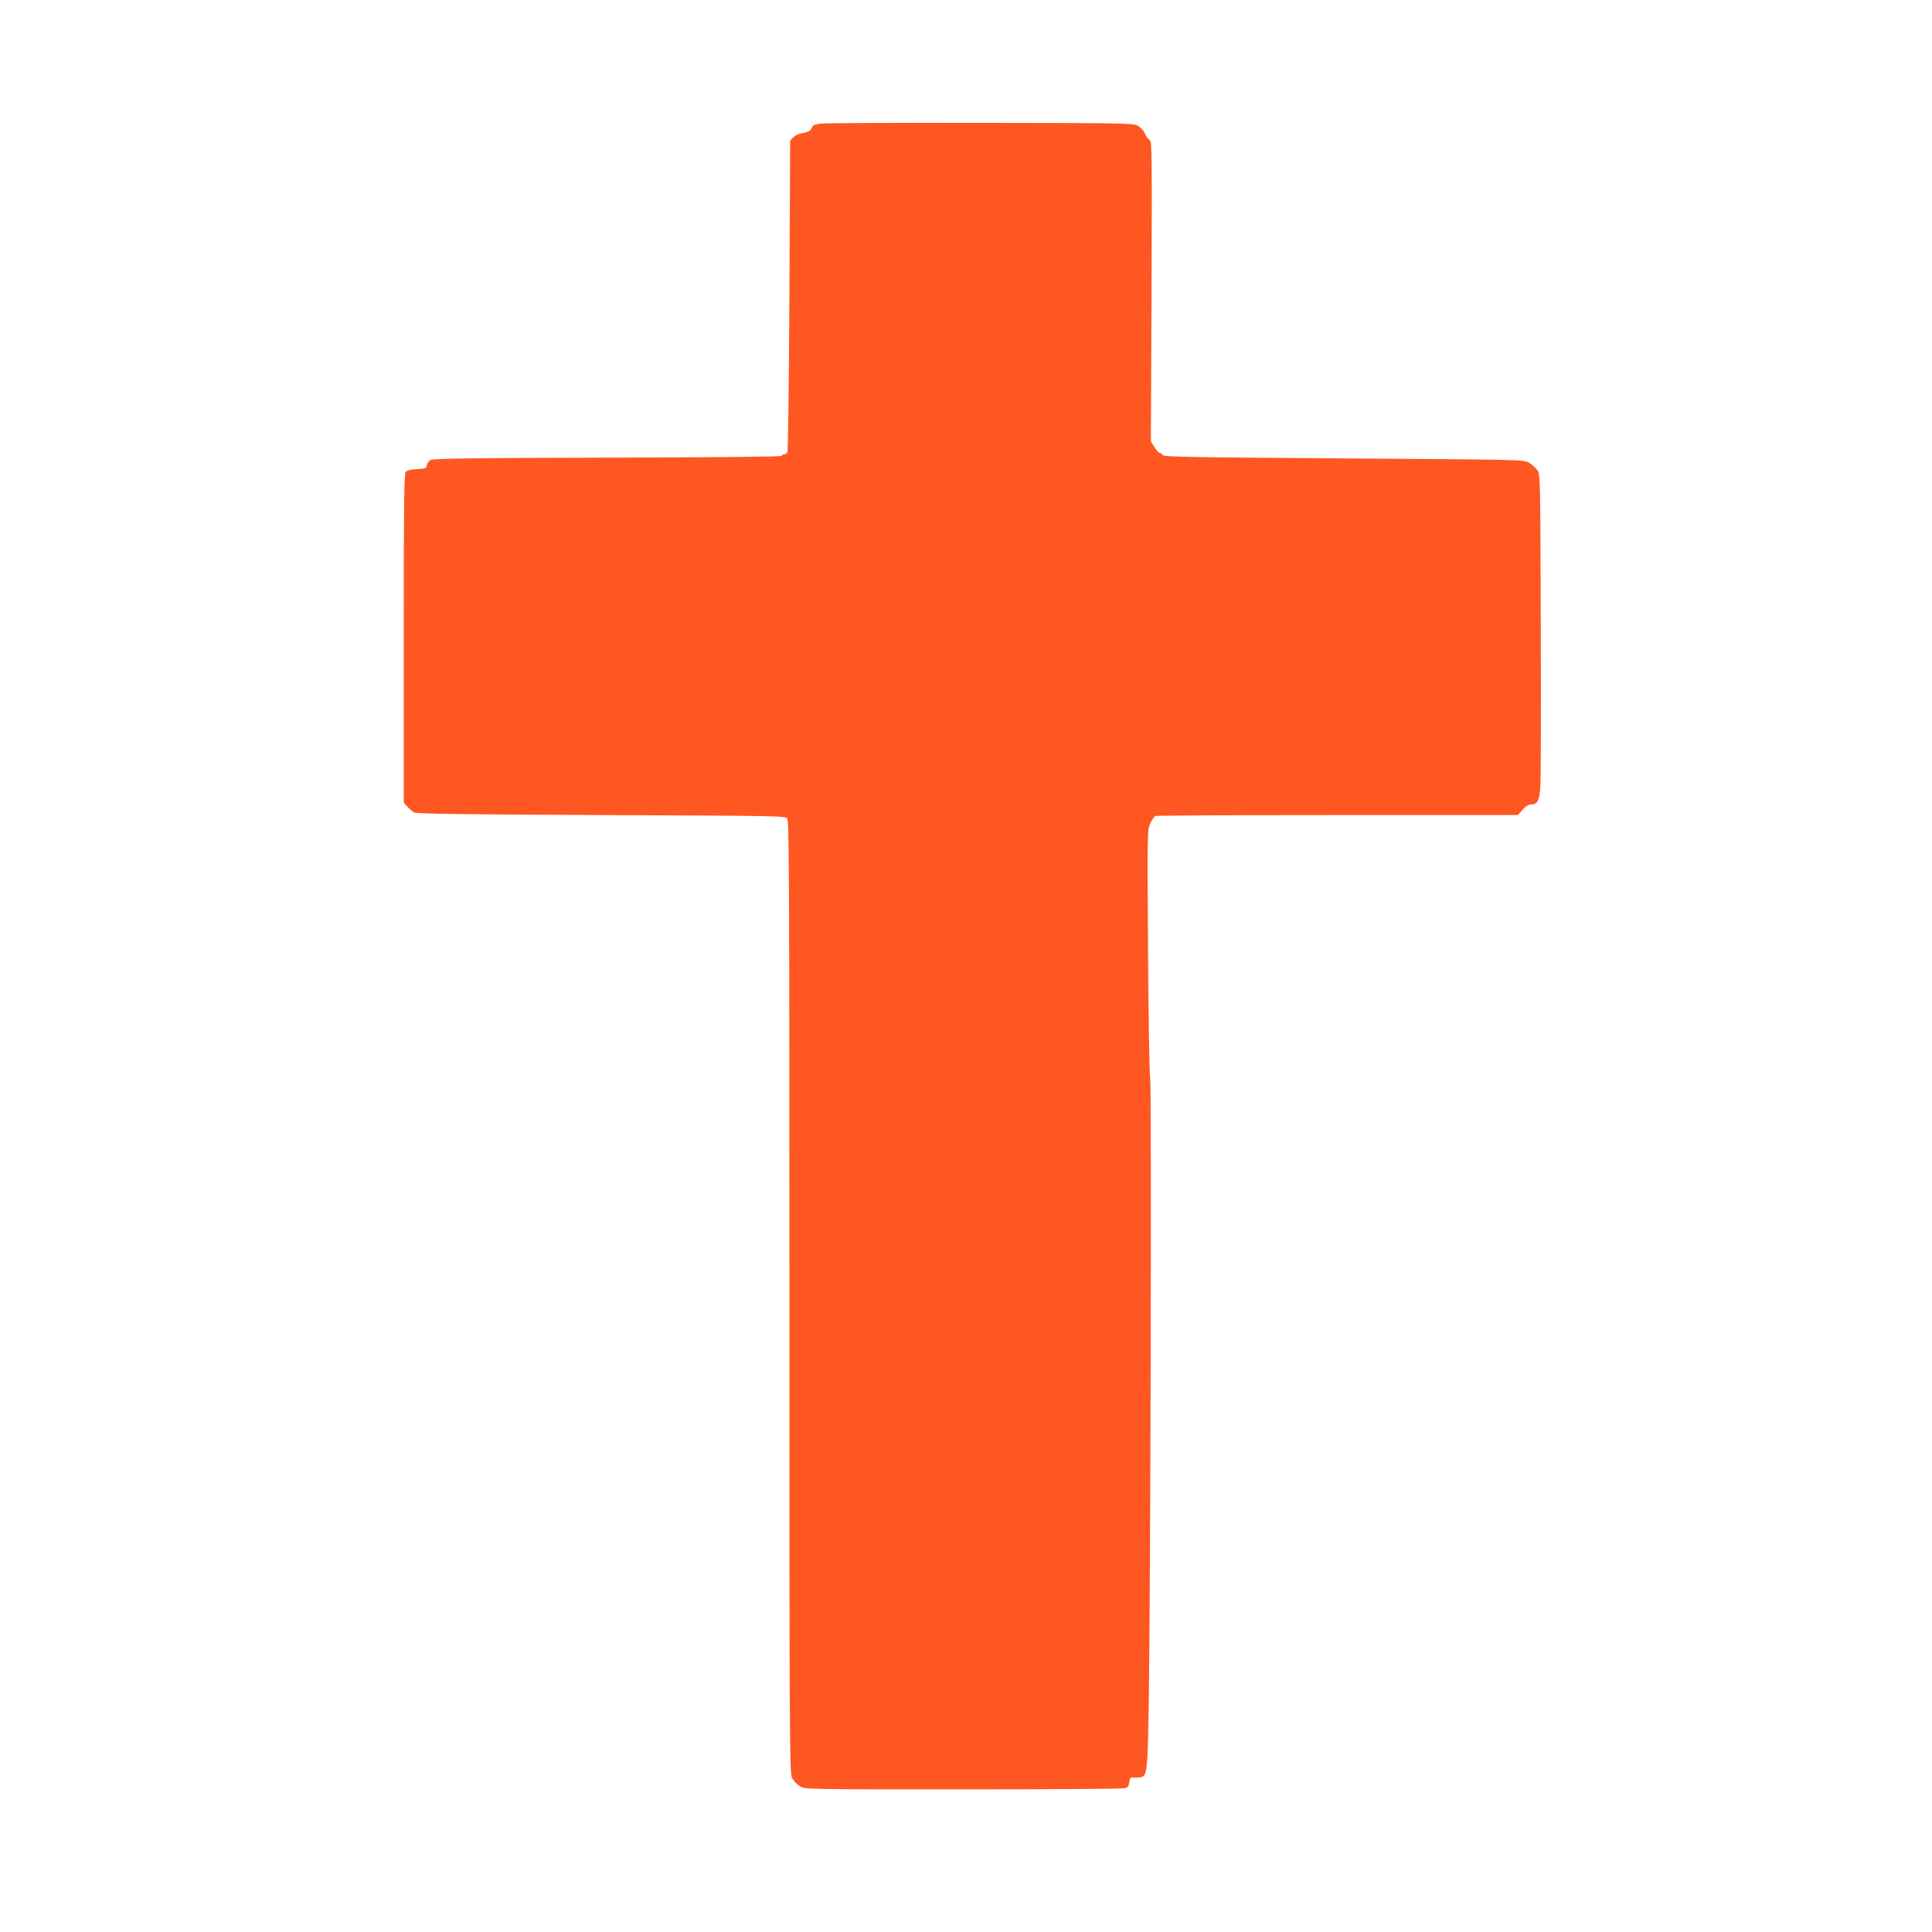 <?xml version="1.0" standalone="no"?>
<!DOCTYPE svg PUBLIC "-//W3C//DTD SVG 20010904//EN"
 "http://www.w3.org/TR/2001/REC-SVG-20010904/DTD/svg10.dtd">
<svg version="1.0" xmlns="http://www.w3.org/2000/svg"
 width="1280pt" height="1280pt" viewBox="0 0 1280 1280"
 preserveAspectRatio="xMidYMid meet">
<g transform="translate(0,1280) scale(0.1,-0.1)"
fill="#ff5722" stroke="none">
<path d="M5433 11981 c-24 -4 -44 -9 -45 -12 -2 -2 -8 -13 -14 -24 -7 -13 -26
-22 -53 -26 -24 -3 -51 -15 -64 -28 l-22 -22 -5 -1027 c-3 -565 -9 -1033 -13
-1039 -5 -7 -15 -13 -23 -13 -8 0 -14 -4 -14 -10 0 -6 -418 -10 -1152 -12
-899 -2 -1158 -6 -1175 -15 -12 -7 -23 -23 -25 -35 -3 -21 -9 -23 -65 -26 -41
-2 -66 -8 -75 -19 -11 -13 -13 -212 -13 -1104 l0 -1087 25 -27 c14 -15 34 -32
45 -38 15 -9 341 -13 1238 -17 1192 -5 1219 -5 1233 -24 12 -17 14 -465 14
-3170 0 -2980 1 -3153 18 -3186 9 -19 33 -43 52 -55 35 -20 47 -20 1080 -20
575 0 1057 3 1072 8 21 5 27 14 30 40 3 27 7 32 28 30 14 -1 34 0 46 2 46 10
48 27 56 585 11 808 18 3999 8 4050 -5 25 -11 404 -14 842 -5 778 -5 798 14
841 11 25 27 48 36 51 9 3 552 6 1208 6 l1192 0 31 35 c20 23 40 35 56 35 42
0 55 23 62 112 4 46 5 532 3 1080 -3 995 -3 997 -24 1025 -12 15 -36 37 -55
48 -33 20 -59 20 -1224 28 -1026 7 -1192 10 -1201 22 -6 8 -16 15 -22 15 -5 0
-21 17 -34 38 l-23 37 4 996 c4 909 2 996 -12 1002 -9 3 -23 22 -31 41 -8 20
-28 42 -48 53 -31 17 -88 18 -1048 19 -558 1 -1034 -1 -1057 -5z"/>
</g>
</svg>
